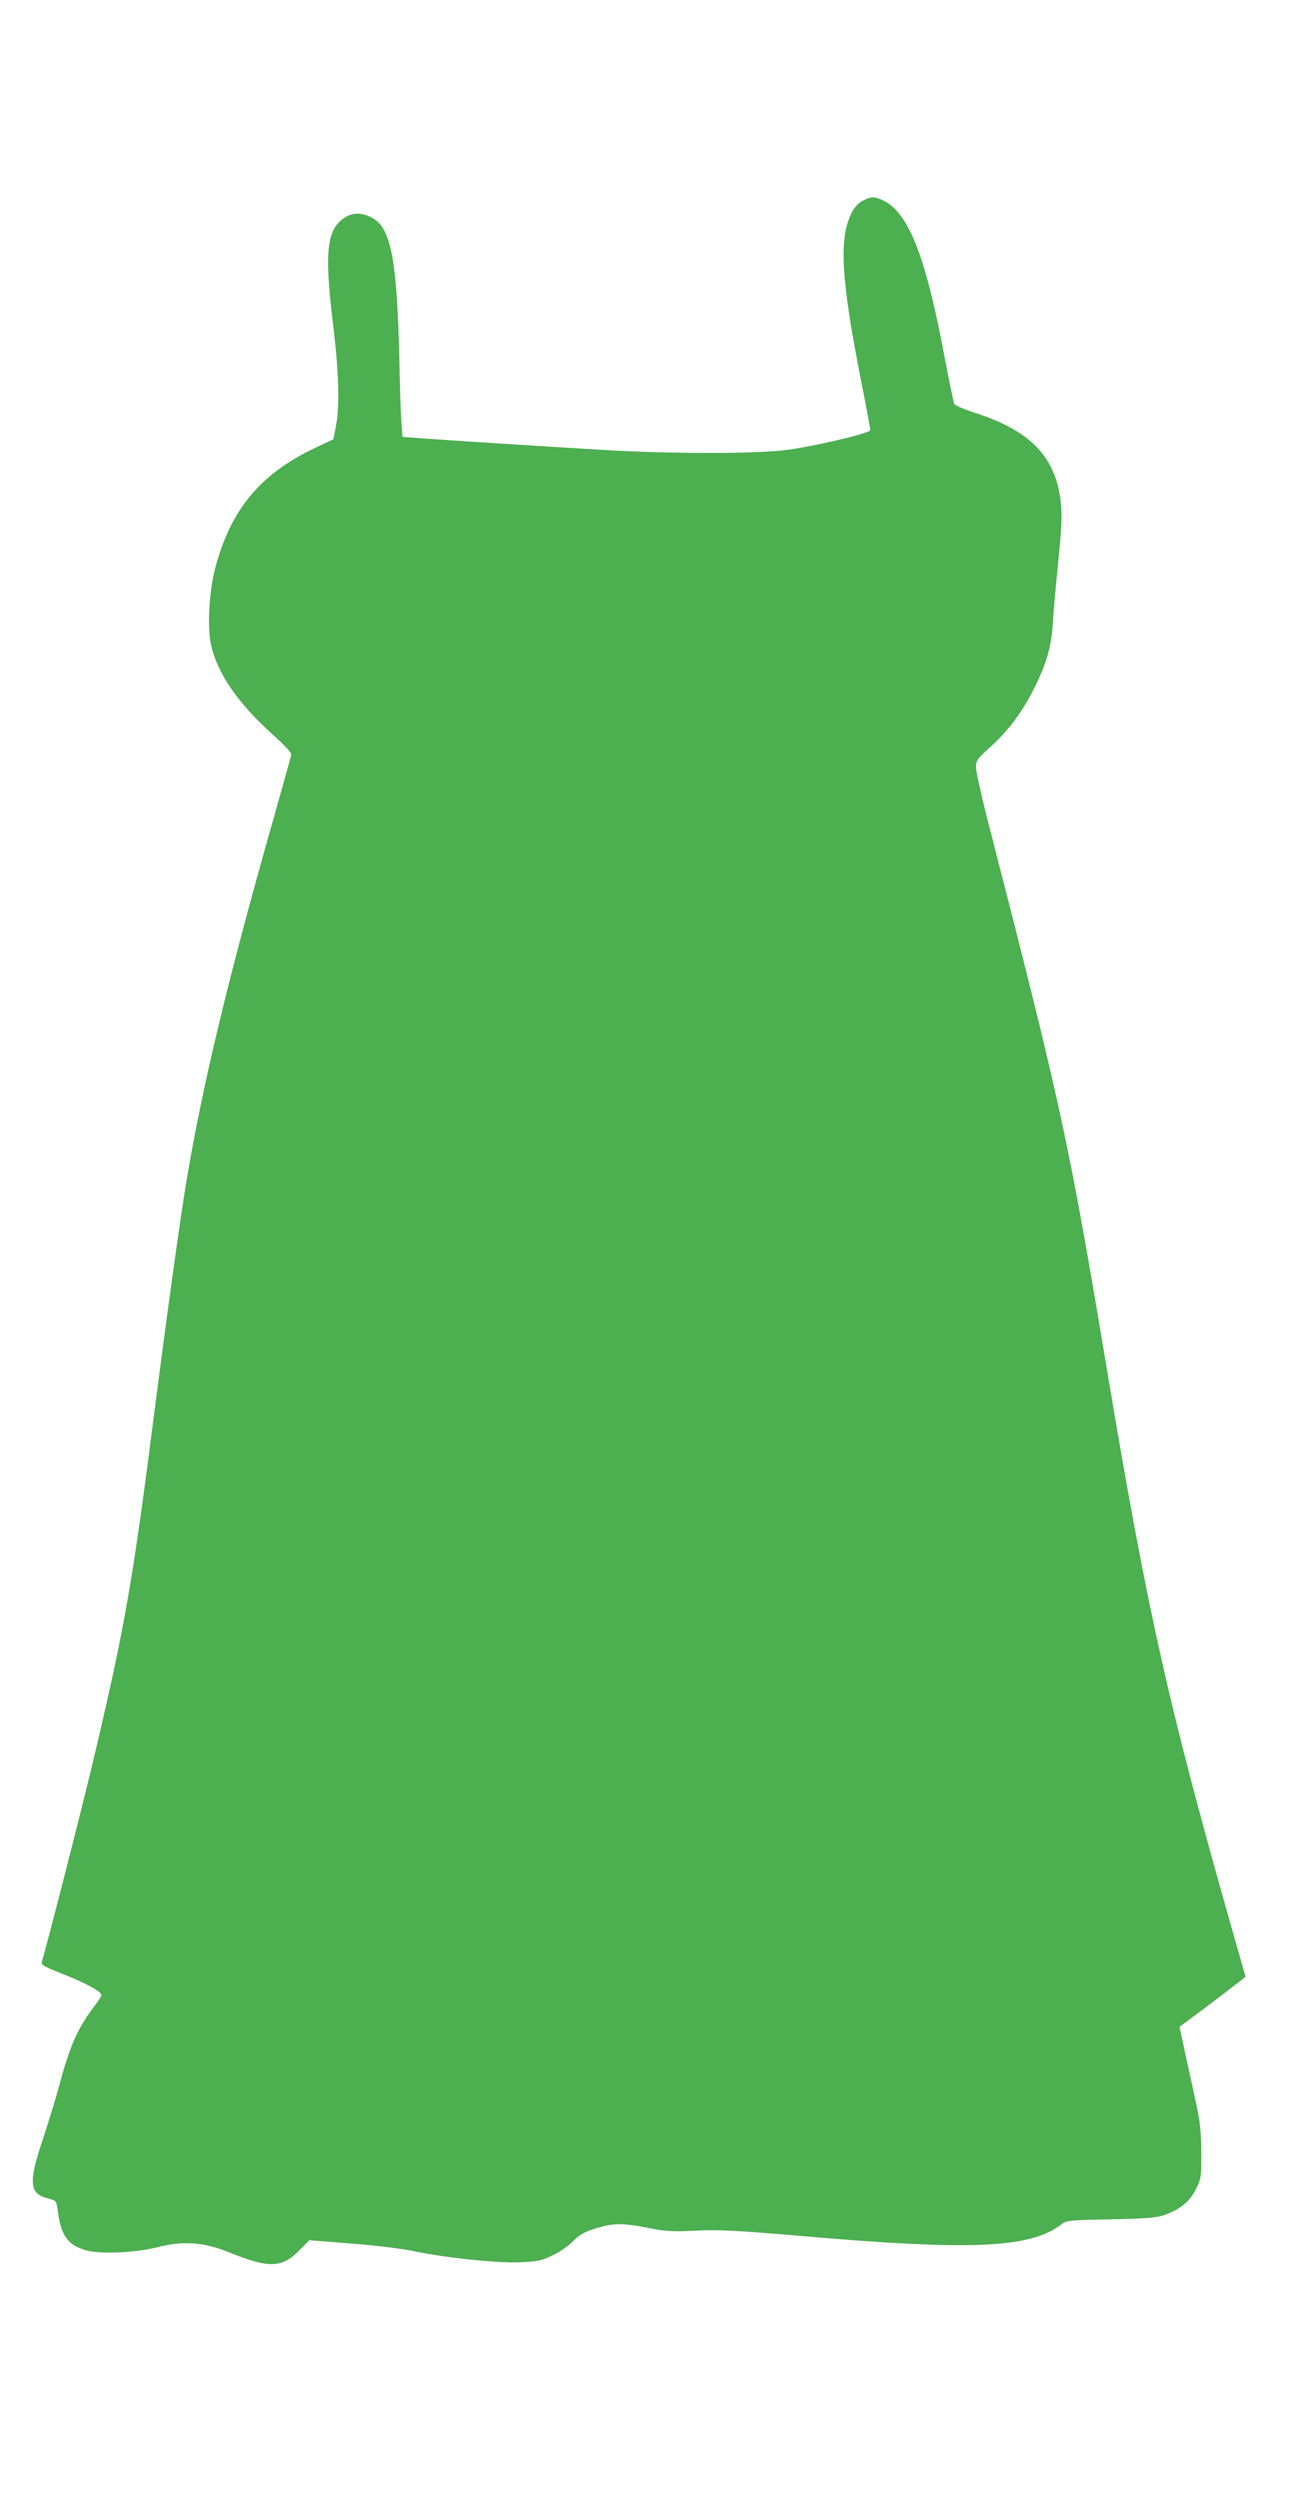 <?xml version="1.0" standalone="no"?>
<!DOCTYPE svg PUBLIC "-//W3C//DTD SVG 20010904//EN"
 "http://www.w3.org/TR/2001/REC-SVG-20010904/DTD/svg10.dtd">
<svg version="1.0" xmlns="http://www.w3.org/2000/svg"
 width="666pt" height="1280pt" viewBox="0 0 666 1280"
 preserveAspectRatio="xMidYMid meet">
<g transform="translate(0,1280) scale(0.1,-0.1)"
fill="#4caf50" stroke="none">
<path d="M4420 11772 c-22 -11 -42 -33 -57 -62 -66 -130 -55 -335 48 -859 28
-139 49 -254 47 -256 -24 -20 -291 -82 -431 -100 -155 -20 -592 -20 -929 0
-276 16 -825 51 -955 61 l-81 6 -6 81 c-3 45 -8 186 -10 312 -11 500 -42 670
-131 724 -69 43 -136 33 -187 -27 -55 -66 -61 -191 -22 -511 30 -244 35 -424
15 -523 l-13 -68 -93 -44 c-278 -131 -430 -312 -510 -607 -32 -115 -44 -297
-26 -391 29 -150 136 -308 323 -475 62 -56 92 -89 90 -100 -2 -10 -46 -166
-97 -348 -226 -796 -358 -1346 -439 -1830 -33 -197 -103 -704 -166 -1195 -108
-845 -149 -1086 -301 -1730 -55 -238 -247 -988 -274 -1076 -6 -19 5 -25 113
-68 118 -47 192 -88 192 -106 0 -4 -16 -30 -36 -55 -87 -115 -126 -202 -184
-420 -18 -66 -55 -186 -82 -267 -73 -219 -68 -275 28 -299 42 -11 43 -13 49
-58 17 -132 51 -180 143 -207 74 -22 254 -14 372 16 131 33 235 25 366 -28
203 -82 269 -80 358 12 l51 51 215 -17 c118 -9 258 -26 310 -37 162 -35 433
-64 552 -59 95 4 113 8 172 37 36 17 82 50 102 71 26 28 56 46 99 60 99 33
148 35 275 10 100 -20 133 -22 255 -16 117 6 210 1 560 -29 855 -74 1153 -60
1311 60 29 22 38 23 255 27 184 4 233 8 274 22 83 30 130 69 162 133 27 55 28
65 27 188 0 102 -6 157 -27 255 -15 69 -40 184 -56 256 l-28 132 141 105 c77
59 154 117 169 129 l28 23 -60 210 c-335 1178 -442 1654 -651 2905 -195 1169
-234 1347 -610 2808 -33 129 -60 251 -60 272 0 35 7 44 79 109 87 78 160 177
220 297 64 130 89 217 95 337 2 39 14 177 27 305 20 201 21 245 12 323 -29
223 -160 356 -438 444 -54 18 -102 38 -106 46 -4 8 -24 104 -45 214 -98 531
-185 759 -315 826 -47 23 -64 24 -109 1z"/>
</g>
</svg>
